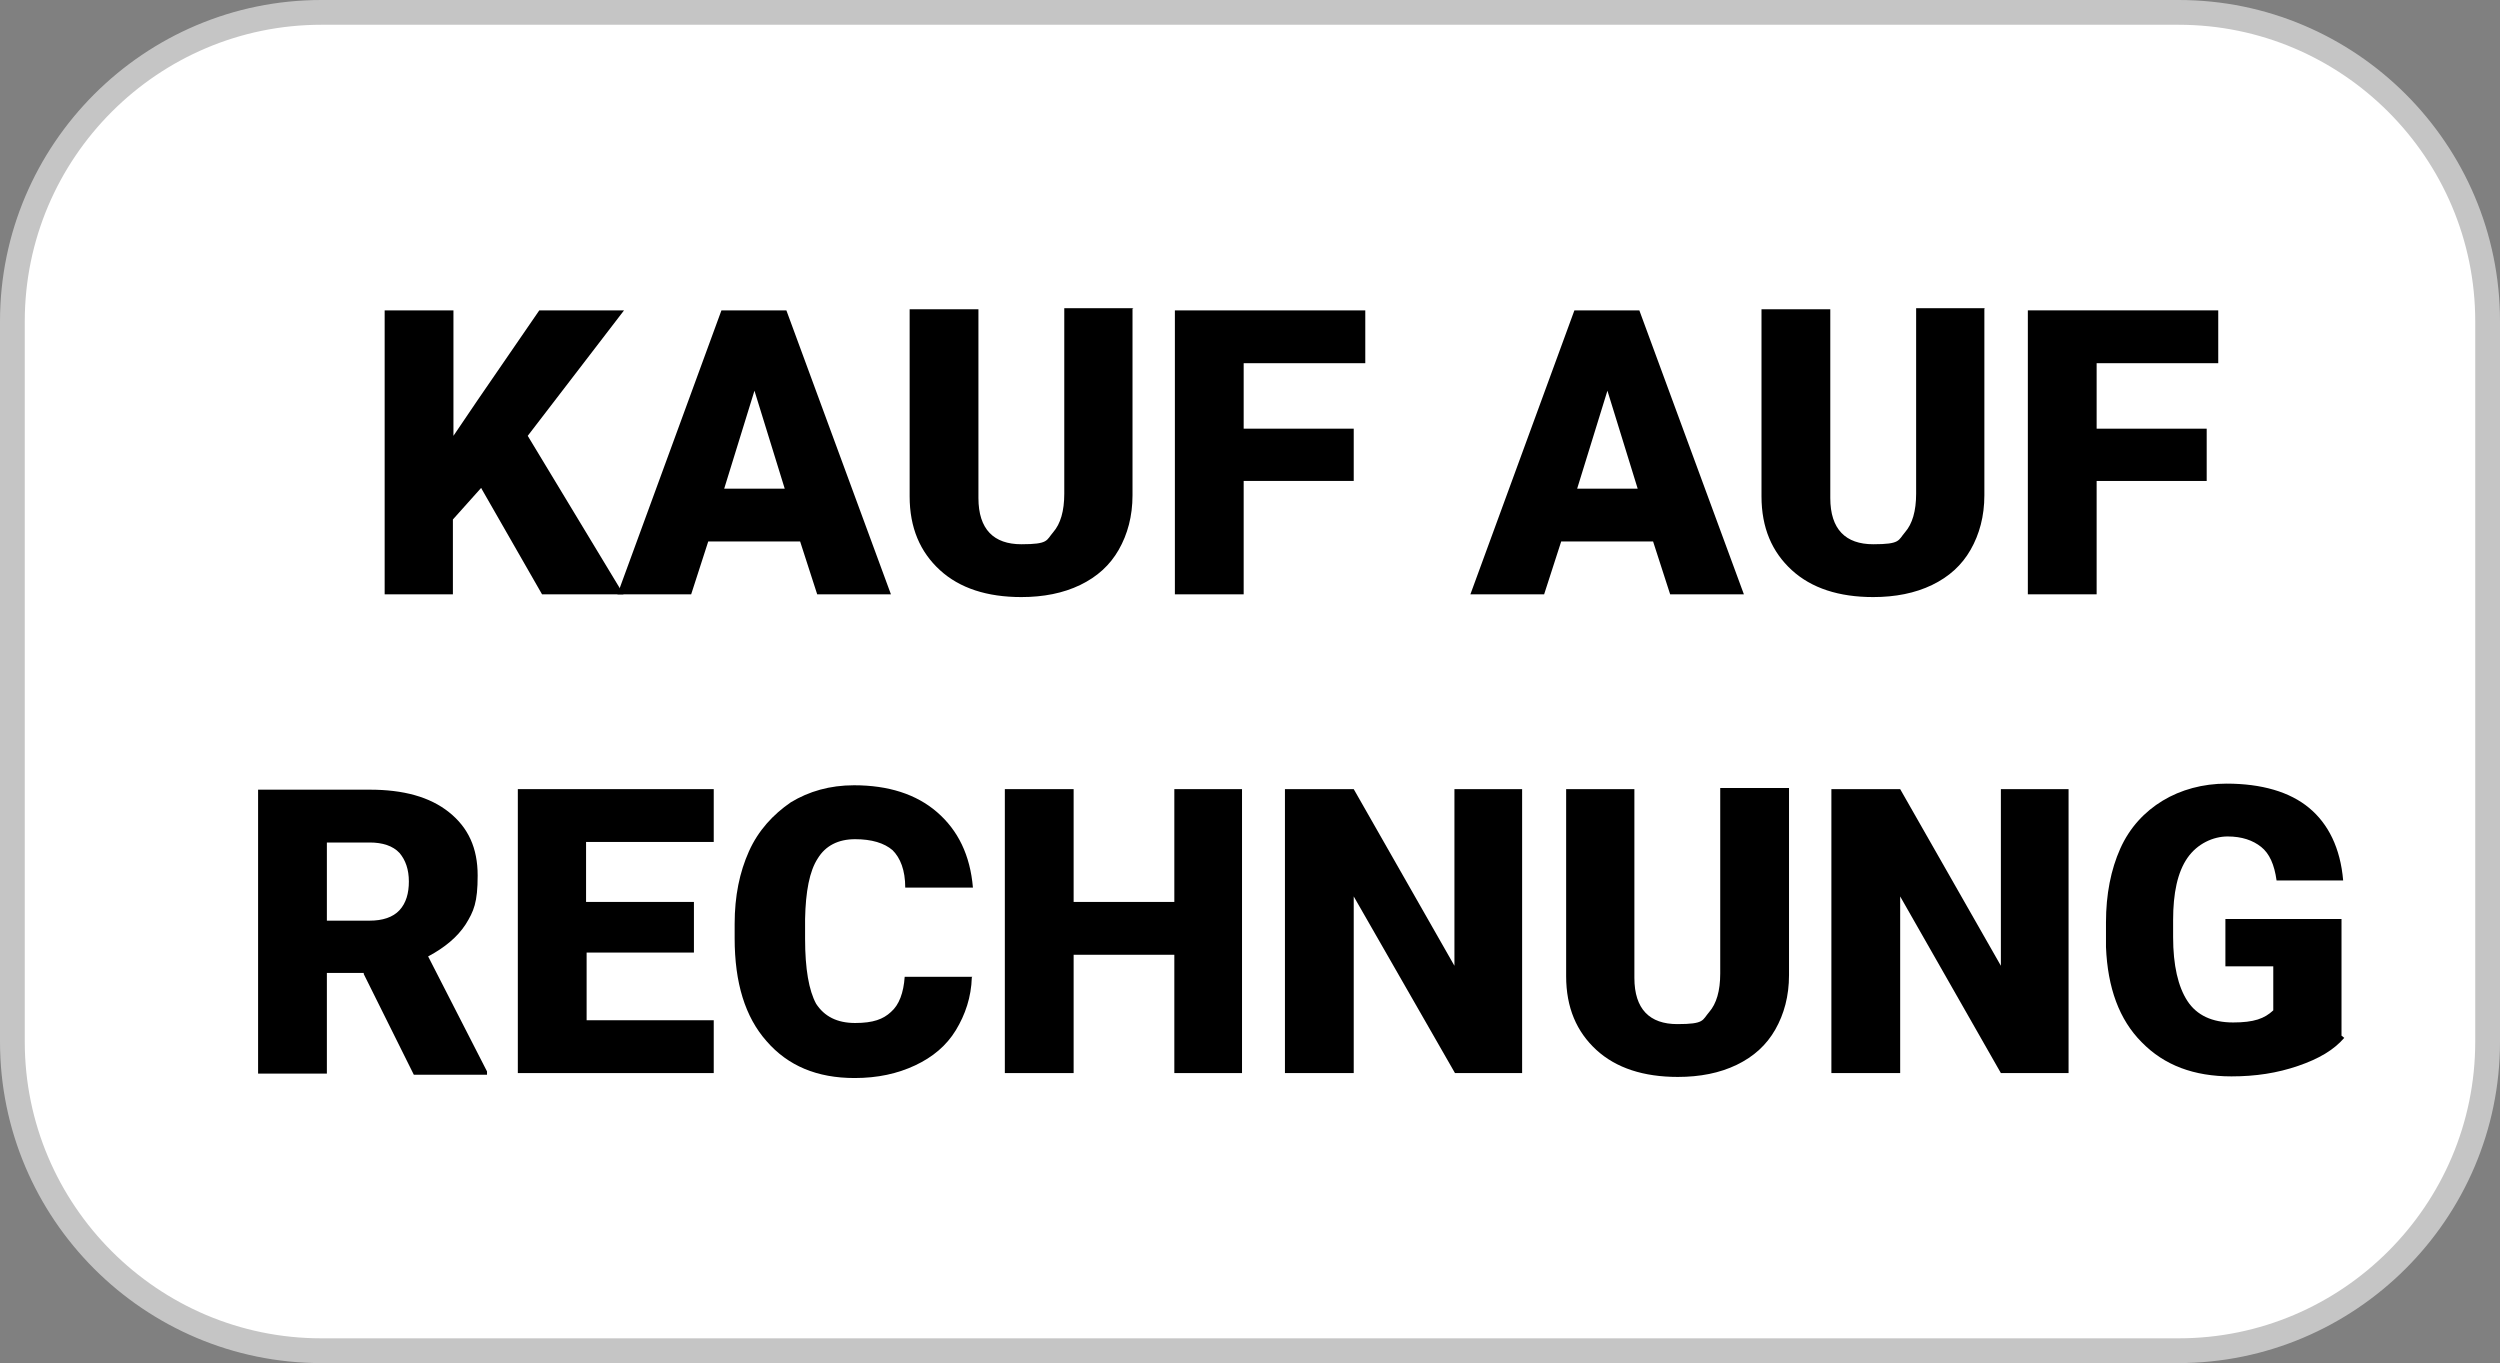 <?xml version="1.0" encoding="utf-8"?>
<!-- Generator: Adobe Illustrator 26.1.0, SVG Export Plug-In . SVG Version: 6.00 Build 0)  -->
<svg version="1.1" id="a" xmlns="http://www.w3.org/2000/svg" xmlns:xlink="http://www.w3.org/1999/xlink" x="0px" y="0px"
	 viewBox="0 0 454.3 247.7" enable-background="new 0 0 454.3 247.7" xml:space="preserve">
<rect x="0" y="0" width="454.3" height="247.7" fill="#808080" stroke="none"/>
<g>
	<g>
		<path fill="#FFFFFF" d="M395.8,2.3H58.4c-31,0-56.1,25.1-56.1,56.1v130.9c0,31,25.1,56.1,56.1,56.1h337.5
			c31,0,56.1-25.1,56.1-56.1V58.4C452,27.4,426.8,2.3,395.8,2.3z"/>
		<path fill="#C5C5C5" d="M395.8,247.7H58.4C26.2,247.7,0,221.5,0,189.3V58.4C0,26.2,26.2,0,58.4,0h337.5
			c32.2,0,58.4,26.2,58.4,58.4v130.9C454.3,221.5,428,247.7,395.8,247.7L395.8,247.7z M58.4,4.5C28.7,4.5,4.5,28.7,4.5,58.4v130.9
			c0,29.7,24.2,53.9,53.9,53.9h337.5c29.7,0,53.9-24.2,53.9-53.9V58.4c0-29.7-24.2-53.9-53.9-53.9H58.4z"/>
	</g>
	<g>
		<g>
			<path d="M87.4,88.7l-5.1,5.7V108H69.9V56.4h12.5v22.8l4.4-6.5l11.2-16.3h15.4L95.9,79.2l17.4,28.8H98.5l-11-19.2V88.7z"/>
			<path d="M145.7,98.4h-17l-3.1,9.6h-13.4l18.9-51.6h11.8l19,51.6h-13.4l-3.1-9.6H145.7z M131.6,88.8h11L137.1,71L131.6,88.8z"/>
			<path d="M205.8,56.1V90c0,3.8-0.9,7.1-2.5,9.9c-1.6,2.8-3.9,4.9-7,6.4s-6.7,2.2-10.7,2.2c-6.2,0-11.2-1.6-14.8-4.9
				c-3.6-3.3-5.5-7.7-5.5-13.4v-34h12.5v34.3c0,5.7,2.8,8.4,7.8,8.4s4.5-0.7,5.8-2.2s2-3.8,2-7V56H206L205.8,56.1z"/>
			<path d="M246,87.4h-20V108h-12.5V56.4h34.6V66H226v11.9h20v9.6L246,87.4z"/>
			<path d="M300.7,98.4h-17l-3.1,9.6h-13.4l18.9-51.6h11.8l19,51.6h-13.4l-3.1-9.6H300.7z M286.6,88.8h11L292.1,71L286.6,88.8
				L286.6,88.8z"/>
			<path d="M360.6,56.1V90c0,3.8-0.9,7.1-2.5,9.9c-1.6,2.8-3.9,4.9-7,6.4c-3.1,1.5-6.7,2.2-10.7,2.2c-6.2,0-11.2-1.6-14.8-4.9
				c-3.6-3.3-5.5-7.7-5.5-13.4v-34h12.5v34.3c0,5.7,2.8,8.4,7.8,8.4s4.5-0.7,5.8-2.2c1.3-1.5,2-3.8,2-7V56h12.5L360.6,56.1z"/>
			<path d="M401,87.4h-20V108h-12.5V56.4h34.6V66H381v11.9h20v9.6L401,87.4z"/>
		</g>
		<g>
			<path d="M66.1,176.8h-6.7v18.3H46.9v-51.6h20.3c6.1,0,10.9,1.3,14.4,4.1c3.5,2.8,5.2,6.5,5.2,11.5c0,4.9-0.7,6.5-2.2,8.9
				c-1.5,2.3-3.8,4.2-6.8,5.8l10.7,20.9v0.6H75.2L66.1,177L66.1,176.8z M59.4,167.3h7.8c2.3,0,4.2-0.6,5.4-1.9
				c1.2-1.3,1.7-3.1,1.7-5.2c0-2.2-0.6-3.9-1.7-5.2c-1.2-1.3-3.1-1.9-5.4-1.9h-7.8V167.3L59.4,167.3z"/>
			<path d="M126.2,173.1h-19.6v12.3h23.1v9.6H94.1v-51.6h35.6v9.6h-23.2v10.9h19.6v9.2L126.2,173.1z"/>
			<path d="M176.6,177.6c-0.1,3.6-1.2,6.8-2.9,9.6s-4.2,4.9-7.4,6.4c-3.2,1.5-6.8,2.3-11,2.3c-6.8,0-12.1-2.2-16-6.7
				c-3.9-4.4-5.8-10.6-5.8-18.7v-2.6c0-5.1,0.9-9.4,2.6-13.2s4.4-6.7,7.6-8.9c3.3-2,7.1-3.1,11.5-3.1c6.2,0,11.3,1.6,15.1,4.9
				c3.8,3.3,6,7.8,6.5,13.7h-12.3c0-3.2-0.9-5.4-2.3-6.8c-1.5-1.3-3.8-2-6.8-2c-3.1,0-5.4,1.2-6.8,3.5c-1.5,2.3-2.2,6-2.3,11v3.6
				c0,5.5,0.7,9.4,2,11.8c1.5,2.3,3.8,3.5,7.1,3.5s5.1-0.7,6.5-2c1.5-1.3,2.3-3.5,2.5-6.4h12.3L176.6,177.6z"/>
			<path d="M225.7,195h-12.3v-21.5h-18.3V195h-12.5v-51.6h12.5v20.5h18.3v-20.5h12.3V195z"/>
			<path d="M276.7,195h-12.3L246,162.9V195h-12.5v-51.6H246l18.3,32.1v-32.1h12.3V195z"/>
			<path d="M325.1,143.4v33.8c0,3.8-0.9,7.1-2.5,9.9s-3.9,4.9-7,6.4c-3.1,1.5-6.7,2.2-10.7,2.2c-6.2,0-11.2-1.6-14.8-4.9
				c-3.6-3.3-5.5-7.7-5.5-13.4v-34H297v34.3c0,5.7,2.8,8.4,7.8,8.4s4.5-0.7,5.8-2.2c1.3-1.5,2-3.8,2-7v-33.7h12.5L325.1,143.4z"/>
			<path d="M375.9,195h-12.3l-18.3-32.1V195h-12.5v-51.6h12.5l18.3,32.1v-32.1h12.3V195z"/>
			<path d="M426,188.6c-1.9,2.2-4.6,3.8-8.4,5.1s-7.7,1.9-12.1,1.9c-6.8,0-12.2-2-16.3-6.2c-4.1-4.1-6.2-9.9-6.5-17.3v-4.5
				c0-5.1,0.9-9.6,2.6-13.4c1.7-3.8,4.4-6.7,7.7-8.7s7.3-3.1,11.6-3.1c6.4,0,11.5,1.5,15,4.4s5.7,7.3,6.2,13.2h-12.1
				c-0.4-2.9-1.3-4.9-2.8-6.1c-1.5-1.2-3.5-1.9-6.1-1.9c-2.6,0-5.5,1.3-7.3,3.9s-2.6,6.4-2.6,11.3v3.1c0,5.1,0.9,9,2.6,11.6
				c1.7,2.6,4.5,3.9,8.3,3.9c3.8,0,5.7-0.7,7.3-2.2v-8h-8.7v-8.6h21.1v21.2L426,188.6z"/>
		</g>
	</g>
</g>
</svg>
